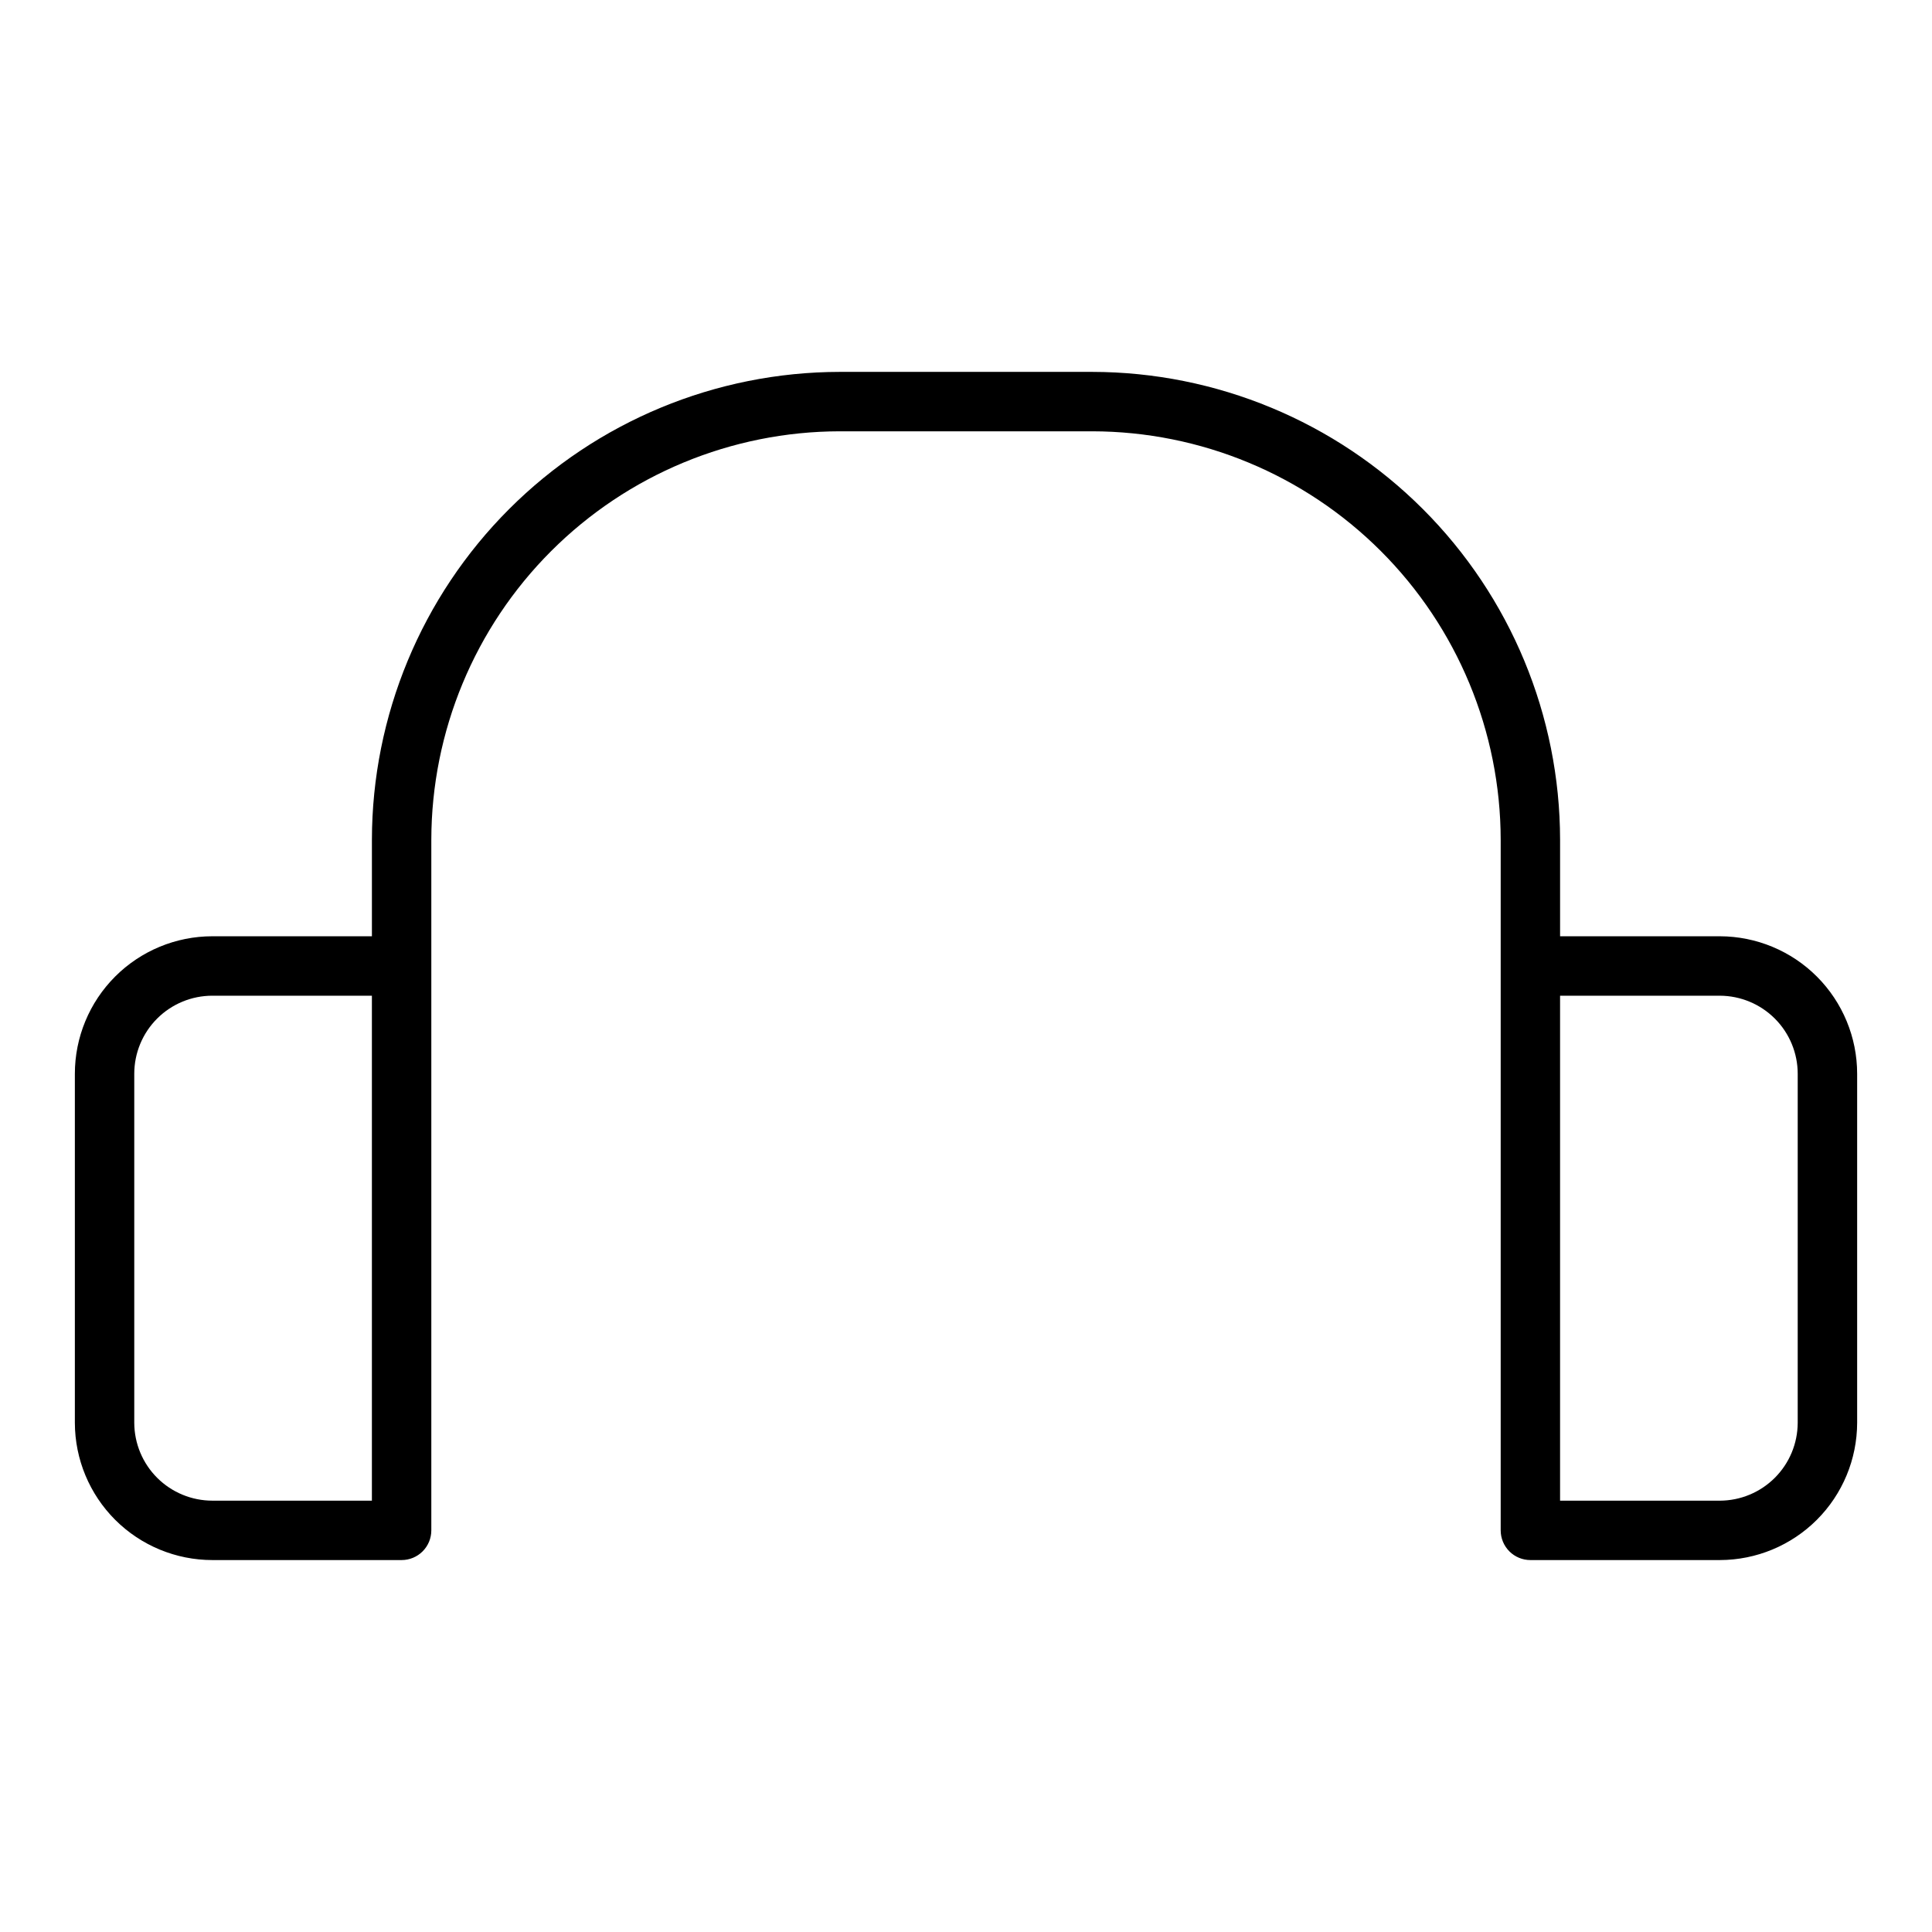 <?xml version="1.0" encoding="UTF-8"?>
<!-- Uploaded to: SVG Repo, www.svgrepo.com, Generator: SVG Repo Mixer Tools -->
<svg fill="#000000" width="800px" height="800px" version="1.1" viewBox="144 144 512 512" xmlns="http://www.w3.org/2000/svg">
 <path d="m599.79 392.12h-42.352v-25.582c-0.039-32.871-13.117-64.383-36.359-87.625-23.242-23.242-54.754-36.316-87.625-36.359h-66.914 0.004c-32.871 0.043-64.383 13.117-87.625 36.359-23.242 23.242-36.316 54.754-36.359 87.625v25.582h-42.273c-9.668 0-18.938 3.84-25.773 10.676-6.832 6.836-10.676 16.105-10.676 25.773v92.496c0.023 9.652 3.871 18.902 10.703 25.723 6.836 6.816 16.094 10.645 25.746 10.645h50.145c2.09 0 4.09-0.828 5.566-2.305 1.477-1.477 2.305-3.477 2.305-5.566v-183.02c0.043-28.695 11.461-56.203 31.75-76.492 20.289-20.289 47.797-31.707 76.492-31.75h66.914-0.004c28.695 0.043 56.203 11.461 76.492 31.75 20.289 20.289 31.707 47.797 31.75 76.492v183.02c0 2.09 0.828 4.09 2.305 5.566 1.477 1.477 3.481 2.305 5.566 2.305h50.223c9.641-0.02 18.879-3.859 25.695-10.672 6.816-6.816 10.652-16.055 10.676-25.695v-92.496c0-9.652-3.832-18.91-10.648-25.746-6.816-6.832-16.07-10.68-25.723-10.703zm-420.21 128.95v-92.496c0-5.492 2.18-10.758 6.062-14.641 3.883-3.883 9.148-6.062 14.641-6.062h42.273v133.82h-42.273c-5.477 0-10.73-2.172-14.613-6.035-3.879-3.867-6.07-9.113-6.09-14.59zm440.83 0c-0.02 5.465-2.199 10.699-6.062 14.562-3.863 3.863-9.098 6.043-14.562 6.062h-42.352v-133.82h42.352c5.481 0.02 10.723 2.211 14.59 6.09 3.867 3.883 6.035 9.137 6.035 14.613z"/>
</svg>